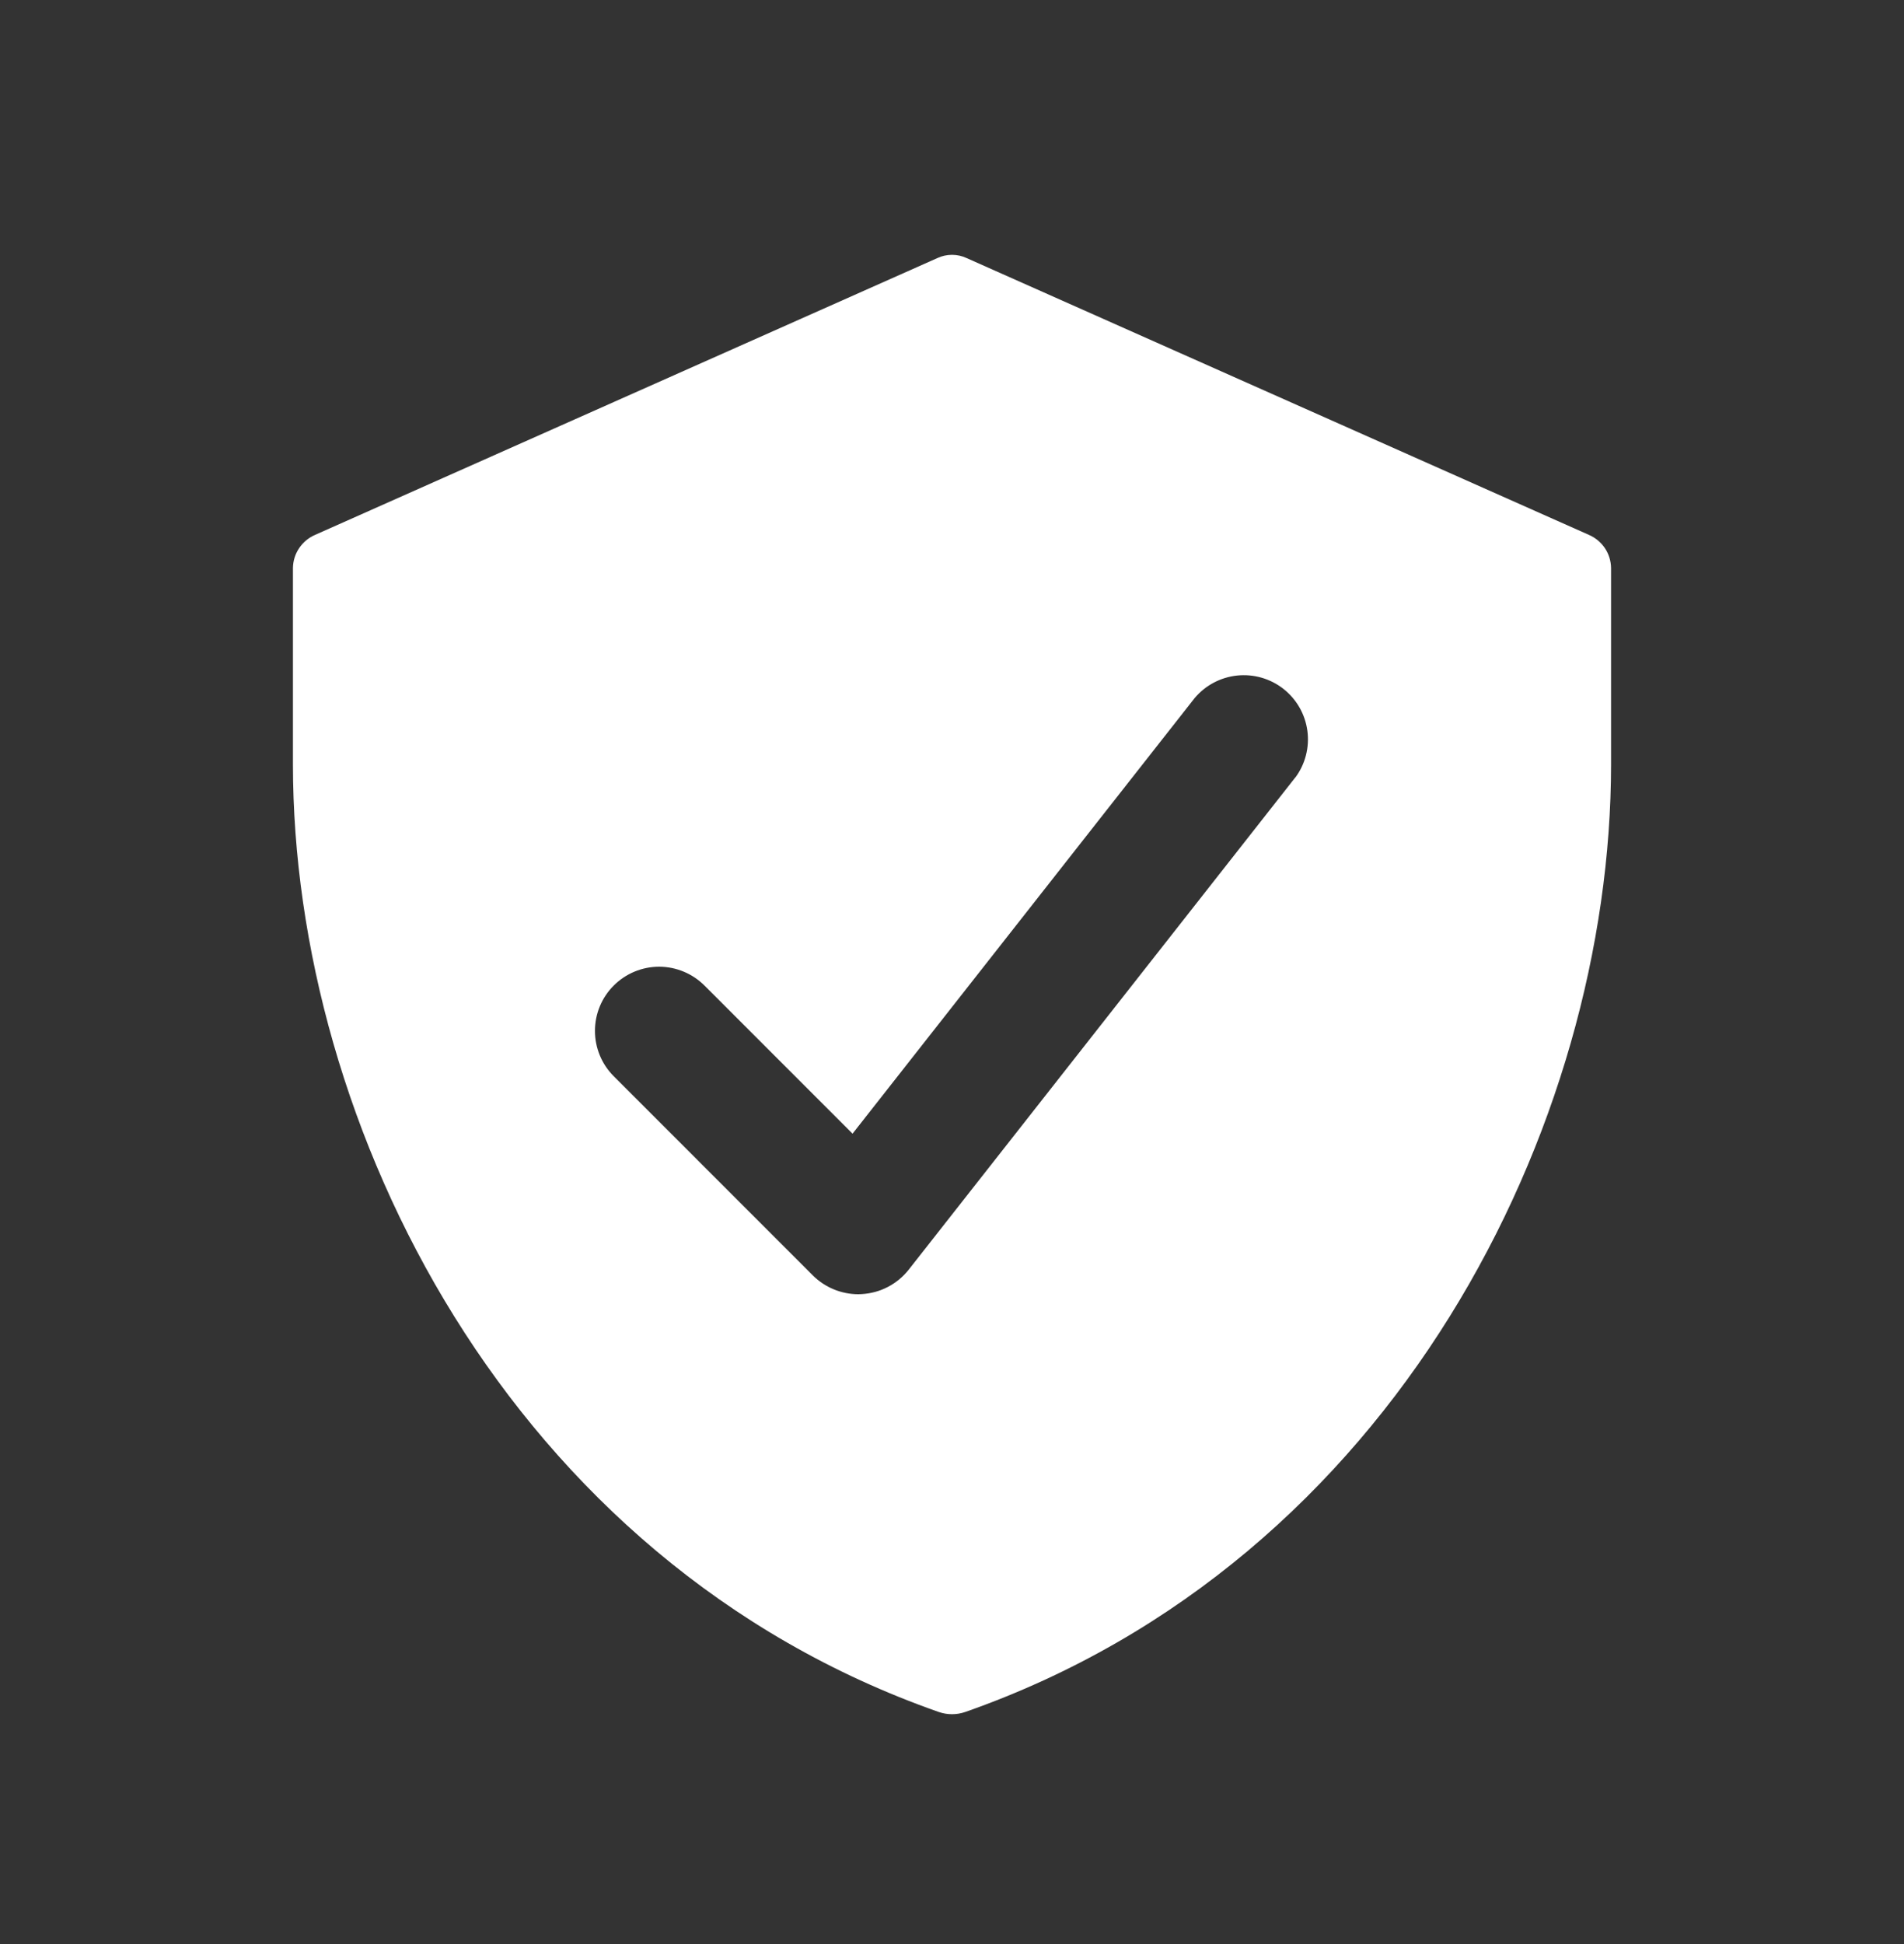 <svg width="48" height="49" viewBox="0 0 48 49" fill="none" xmlns="http://www.w3.org/2000/svg">
<rect x="0" y="0" width="48" height="49" fill="#333333" stroke="none"/>
<path d="M40.062 13.484L24.369 6.505C24.254 6.451 24.128 6.423 24 6.423C23.872 6.423 23.746 6.451 23.631 6.505L7.938 13.484C7.776 13.555 7.638 13.671 7.54 13.818C7.441 13.965 7.388 14.138 7.385 14.315V19.262C7.385 28.345 12.812 39.348 23.668 43.151C23.883 43.225 24.117 43.225 24.332 43.151C35.188 39.348 40.615 28.345 40.615 19.262V14.315C40.612 14.138 40.559 13.965 40.461 13.818C40.362 13.671 40.224 13.555 40.062 13.484ZM32.655 19.595L22.907 32.004C22.765 32.183 22.588 32.33 22.385 32.436C22.183 32.542 21.961 32.603 21.733 32.617L21.637 32.621C21.208 32.62 20.796 32.45 20.492 32.147L15.471 27.125C15.168 26.822 14.998 26.41 14.999 25.981C14.999 25.552 15.17 25.141 15.474 24.839C15.777 24.536 16.189 24.366 16.617 24.366C17.046 24.367 17.457 24.538 17.76 24.841L21.493 28.574L30.114 17.599C30.384 17.276 30.769 17.071 31.187 17.027C31.606 16.983 32.025 17.104 32.355 17.363C32.686 17.623 32.903 18.002 32.959 18.419C33.015 18.836 32.907 19.258 32.657 19.596L32.655 19.595Z" fill="white"/>
</svg>
